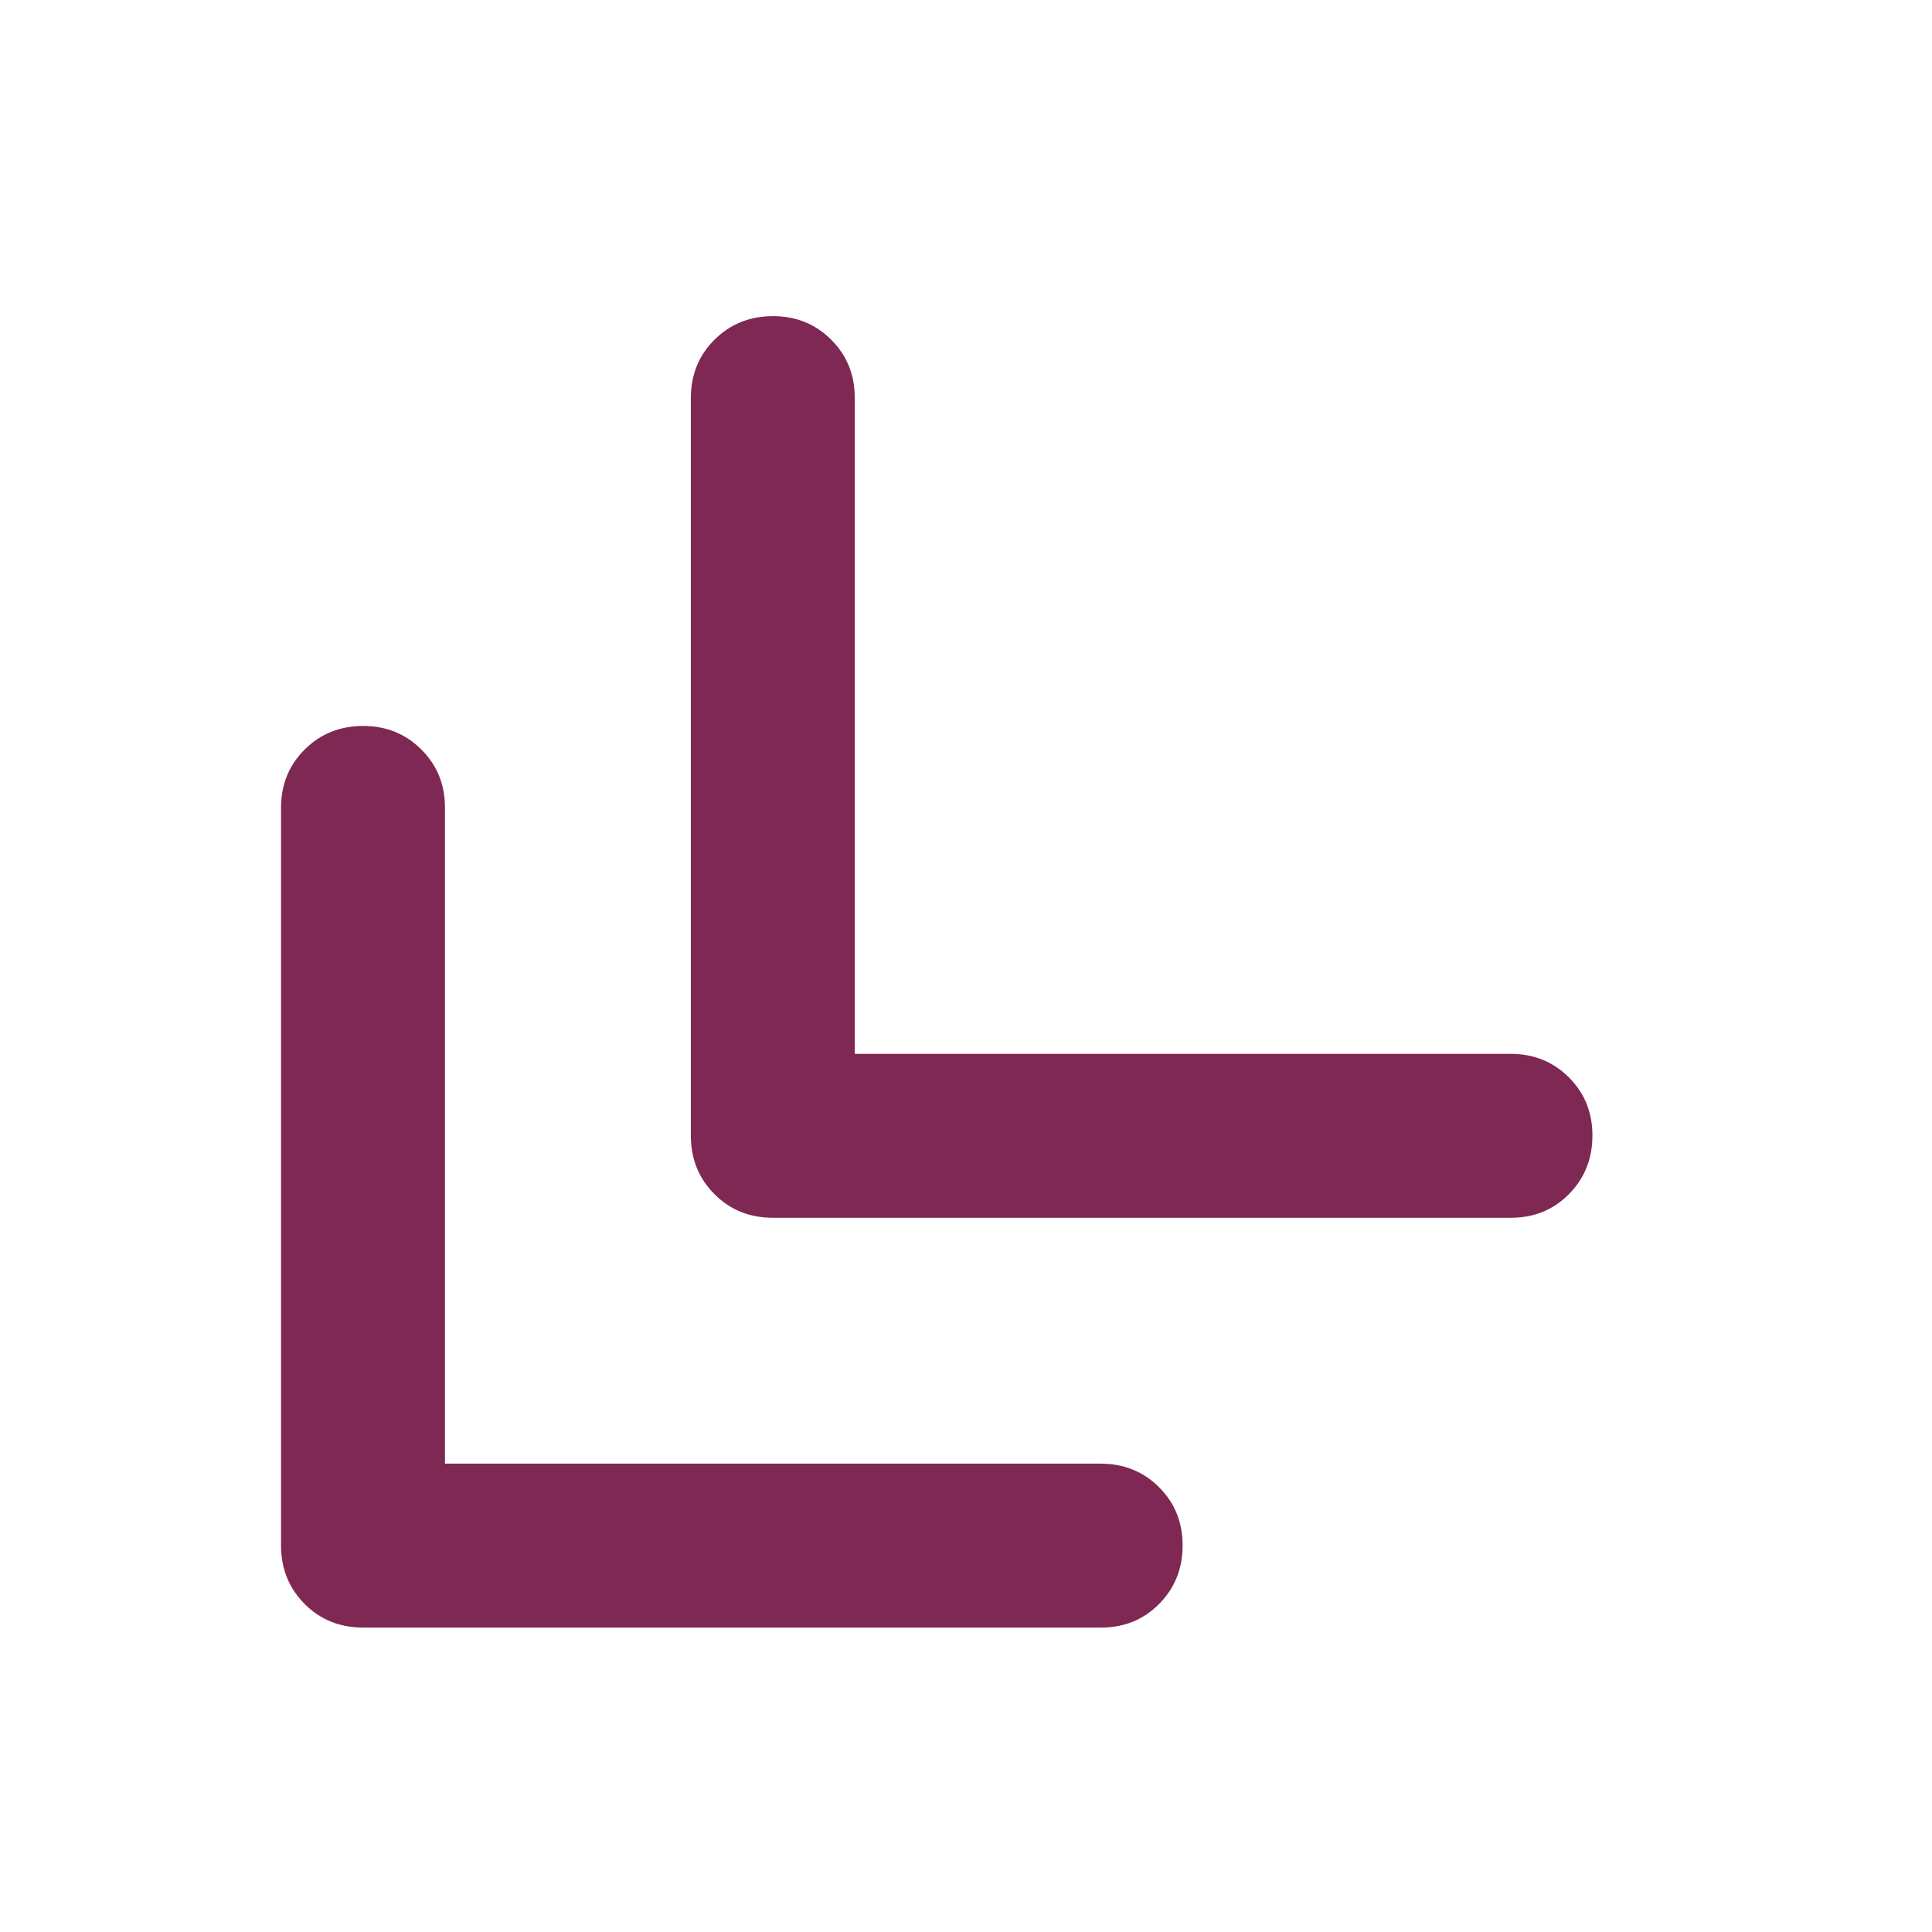 <svg width="55" height="55" viewBox="0 0 55 55" fill="none" xmlns="http://www.w3.org/2000/svg">
<g clip-path="url(#clip0_8599_65)">
<path d="M12.667 41.667H31.333C31.994 41.667 32.549 41.891 32.997 42.339C33.445 42.787 33.668 43.34 33.667 44C33.665 44.66 33.441 45.214 32.995 45.664C32.548 46.113 31.994 46.337 31.333 46.333H10.333C9.672 46.333 9.118 46.109 8.672 45.661C8.226 45.213 8.002 44.66 8 44V23C8 22.339 8.224 21.785 8.672 21.339C9.12 20.892 9.674 20.668 10.333 20.667C10.993 20.665 11.547 20.889 11.997 21.339C12.447 21.788 12.67 22.342 12.667 23V41.667ZM24.333 30H43C43.661 30 44.216 30.224 44.664 30.672C45.112 31.12 45.335 31.674 45.333 32.333C45.332 32.993 45.108 33.547 44.661 33.997C44.215 34.447 43.661 34.67 43 34.667H22C21.339 34.667 20.785 34.443 20.339 33.995C19.892 33.547 19.668 32.993 19.667 32.333V11.333C19.667 10.672 19.891 10.118 20.339 9.672C20.787 9.226 21.34 9.002 22 9C22.66 8.998 23.214 9.222 23.664 9.672C24.113 10.122 24.336 10.675 24.333 11.333V30Z" fill="#7E2853"/>
</g>
<defs>
<clipPath id="clip0_8599_65">
<rect width="55" height="55" fill="white"/>
</clipPath>
</defs>
</svg>
